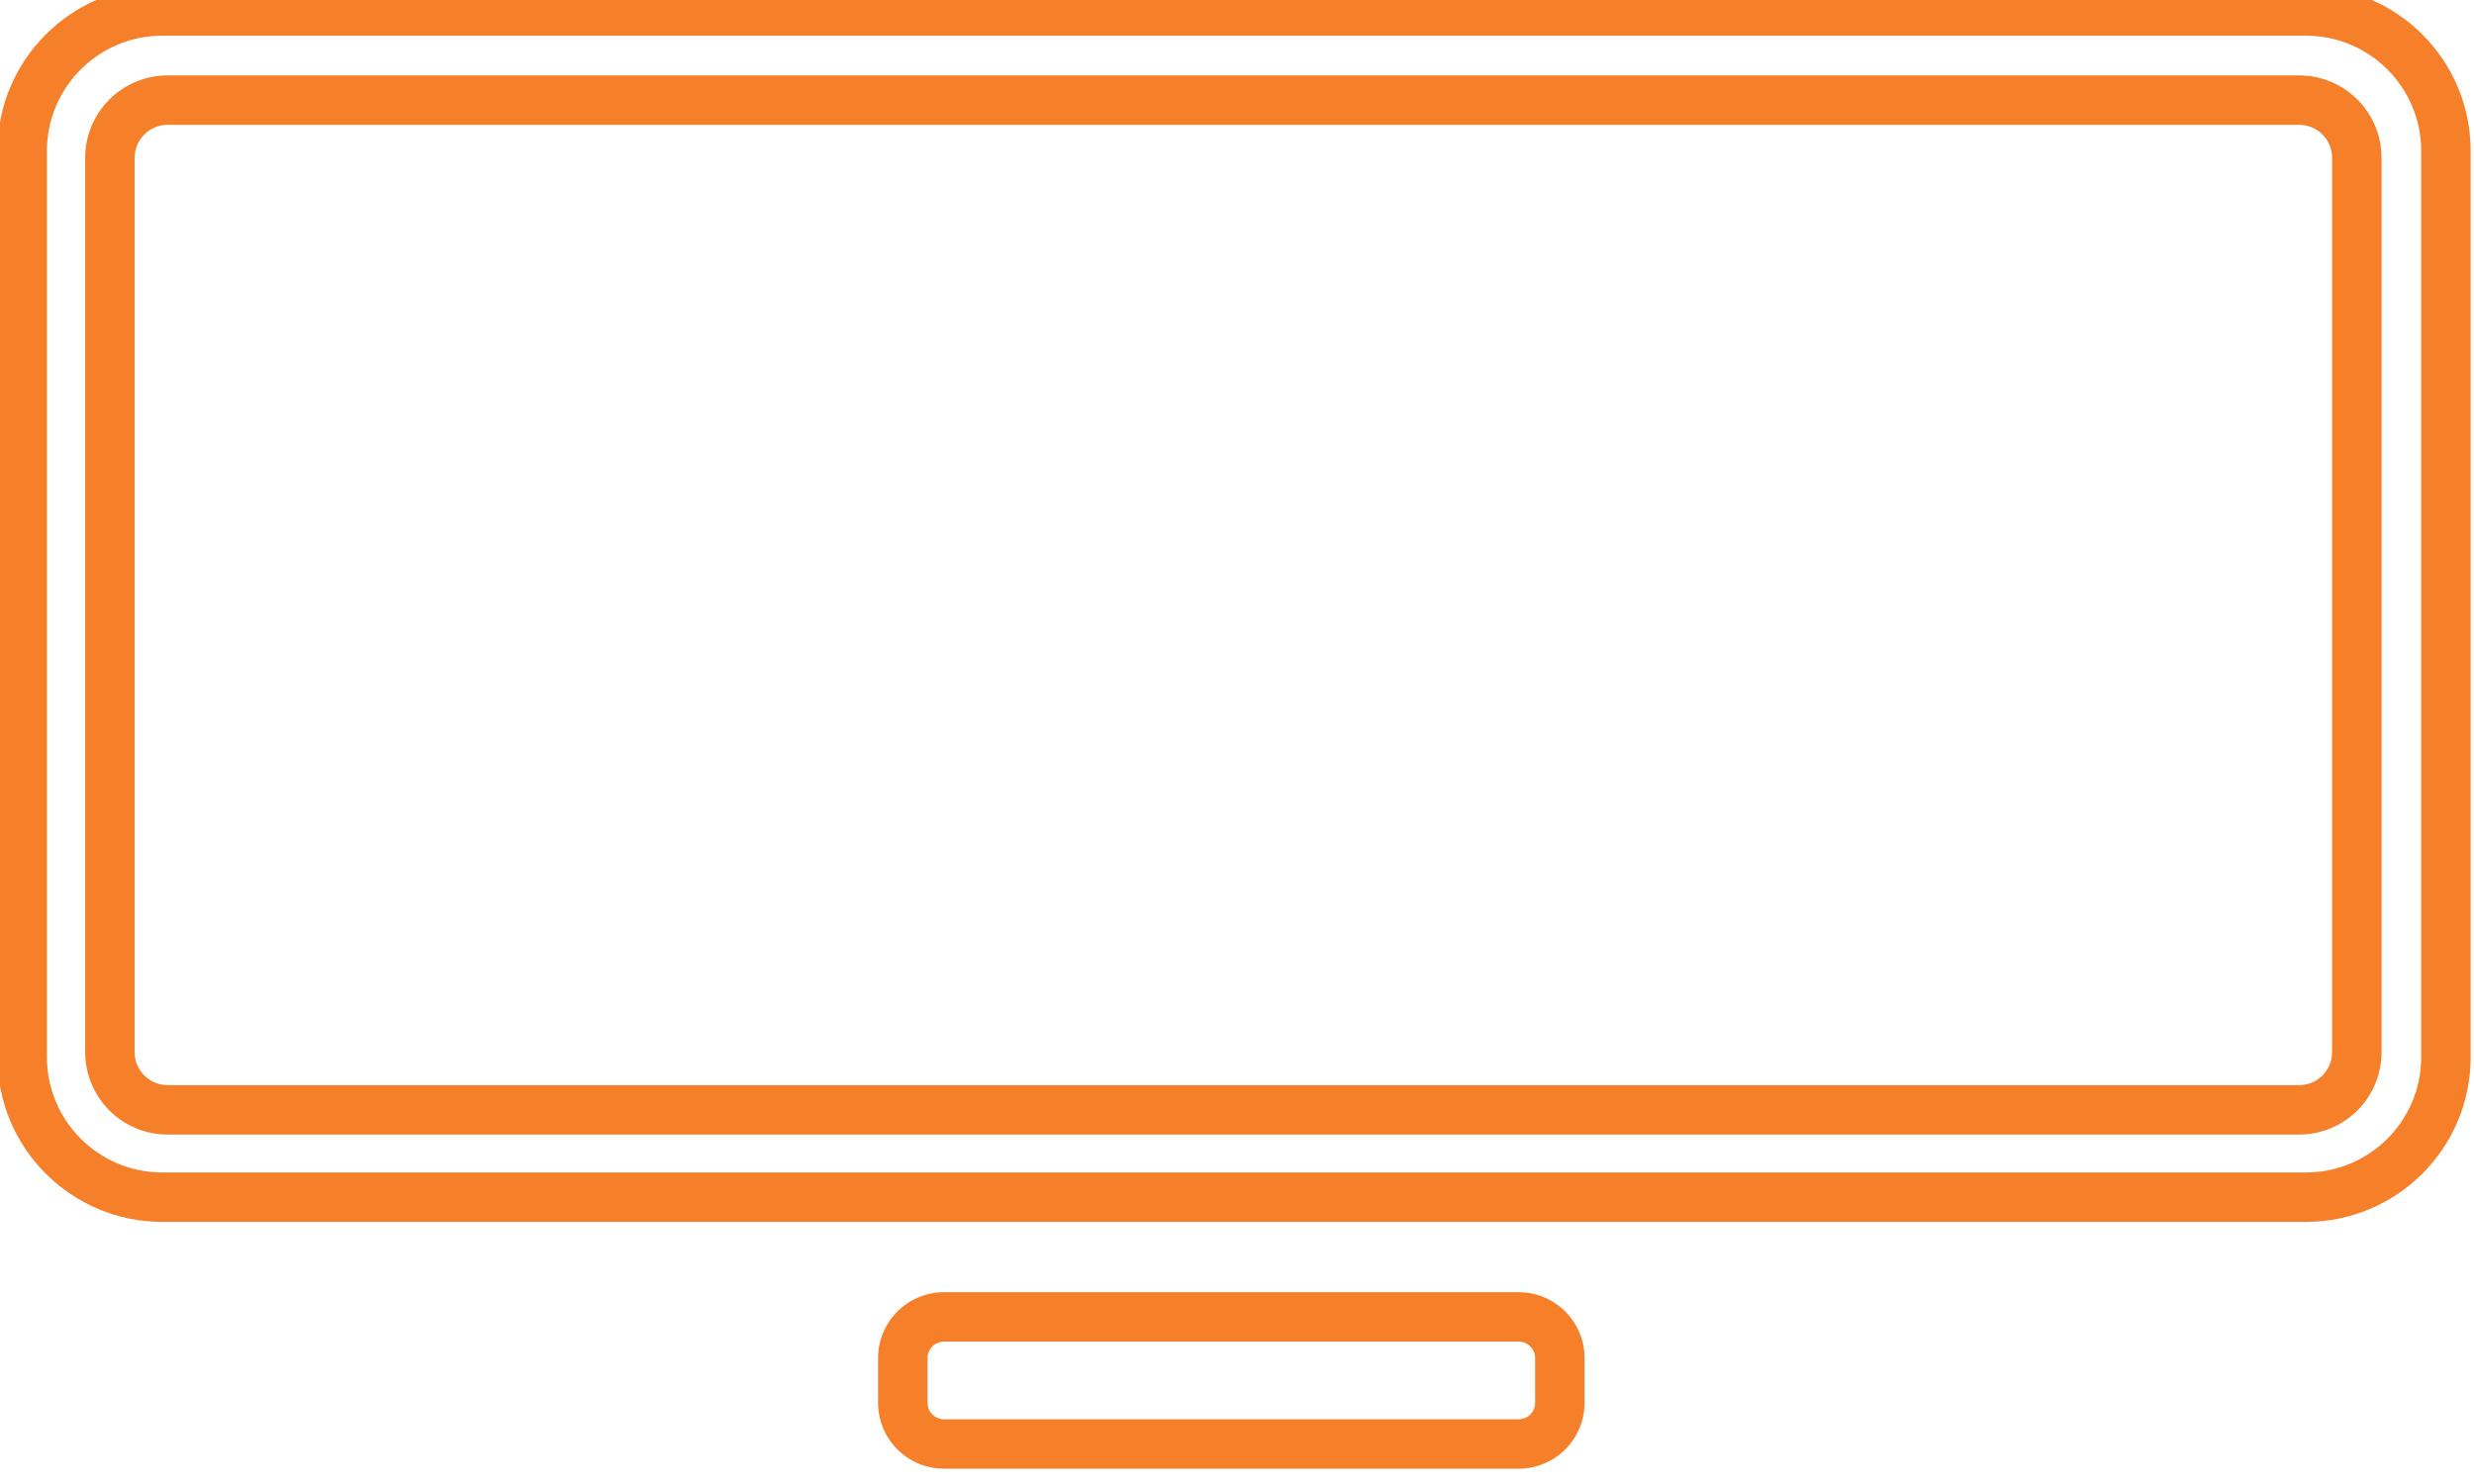 <?xml version="1.0" encoding="UTF-8" standalone="no"?>
<!DOCTYPE svg PUBLIC "-//W3C//DTD SVG 1.1//EN" "http://www.w3.org/Graphics/SVG/1.1/DTD/svg11.dtd">
<svg width="100%" height="100%" viewBox="0 0 150 90" version="1.1" xmlns="http://www.w3.org/2000/svg" xmlns:xlink="http://www.w3.org/1999/xlink" xml:space="preserve" xmlns:serif="http://www.serif.com/" style="fill-rule:evenodd;clip-rule:evenodd;stroke-linejoin:round;stroke-miterlimit:2;">
    <g transform="matrix(1,0,0,1,-885.058,-833.261)">
        <g transform="matrix(1,0,0,1,450,-271.375)">
            <g id="TV" transform="matrix(1.071,0,0,1.071,-39.928,-48.903)">
                <g transform="matrix(1.077,1.11022e-16,5.55112e-17,1.029,-39.569,204.456)">
                    <path d="M578.397,856.328C578.397,851.32 574.517,847.261 569.731,847.261C546.094,847.261 480.701,847.261 457.064,847.261C452.278,847.261 448.397,851.32 448.397,856.328C448.397,869.342 448.397,893.18 448.397,906.194C448.397,911.202 452.278,915.261 457.064,915.261C480.701,915.261 546.094,915.261 569.731,915.261C574.517,915.261 578.397,911.202 578.397,906.194C578.397,893.18 578.397,869.342 578.397,856.328ZM575.797,856.328C575.797,852.823 573.081,849.981 569.731,849.981C546.094,849.981 480.701,849.981 457.064,849.981C453.714,849.981 450.997,852.823 450.997,856.328C450.997,869.342 450.997,893.18 450.997,906.194C450.997,909.7 453.714,912.541 457.064,912.541C480.701,912.541 546.094,912.541 569.731,912.541C573.081,912.541 575.797,909.7 575.797,906.194L575.797,856.328Z" style="fill:rgb(245,128,41);"/>
                </g>
                <g transform="matrix(1,5.55112e-17,0,0.882,-0.077,334.053)">
                    <path d="M578.397,852.55C578.397,851.147 577.906,849.802 577.031,848.81C576.155,847.818 574.968,847.261 573.731,847.261C553.479,847.261 473.316,847.261 453.064,847.261C451.826,847.261 450.639,847.818 449.764,848.81C448.889,849.802 448.397,851.147 448.397,852.55L448.397,909.972C448.397,911.375 448.889,912.72 449.764,913.712C450.639,914.704 451.826,915.261 453.064,915.261L573.731,915.261C574.968,915.261 576.155,914.704 577.031,913.712C577.906,912.72 578.397,911.375 578.397,909.972L578.397,852.55ZM575.597,852.55L575.597,909.972C575.597,910.533 575.401,911.071 575.051,911.468C574.701,911.865 574.226,912.088 573.731,912.088C553.479,912.088 473.316,912.088 453.064,912.088C452.569,912.088 452.094,911.865 451.744,911.468C451.394,911.071 451.197,910.533 451.197,909.972L451.197,852.55C451.197,851.989 451.394,851.451 451.744,851.054C452.094,850.657 452.569,850.434 453.064,850.434C473.316,850.434 553.479,850.434 573.731,850.434C574.226,850.434 574.701,850.657 575.051,851.054C575.401,851.451 575.597,851.989 575.597,852.55Z" style="fill:rgb(245,128,41);"/>
                </g>
                <g transform="matrix(2.222,0,0,0.917,-635.341,306.574)">
                    <path d="M525.897,924.097C525.897,923.018 525.72,921.983 525.405,921.22C525.09,920.456 524.663,920.028 524.217,920.028C520.786,920.028 513.009,920.028 509.577,920.028C509.132,920.028 508.705,920.456 508.389,921.22C508.074,921.983 507.897,923.018 507.897,924.097C507.897,924.999 507.897,925.956 507.897,926.858C507.897,927.938 508.074,928.973 508.389,929.736C508.705,930.499 509.132,930.928 509.577,930.928C513.009,930.928 520.786,930.928 524.217,930.928C524.663,930.928 525.09,930.499 525.405,929.736C525.72,928.973 525.897,927.938 525.897,926.858C525.897,925.956 525.897,924.999 525.897,924.097ZM524.637,924.097L524.637,926.858C524.637,927.128 524.593,927.387 524.514,927.578C524.436,927.768 524.329,927.876 524.217,927.876C520.786,927.876 513.009,927.876 509.577,927.876C509.466,927.876 509.359,927.768 509.28,927.578C509.202,927.387 509.157,927.128 509.157,926.858C509.157,925.956 509.157,924.999 509.157,924.097C509.157,923.827 509.202,923.568 509.28,923.378C509.359,923.187 509.466,923.08 509.577,923.08C513.009,923.08 520.786,923.08 524.217,923.08C524.329,923.08 524.436,923.187 524.514,923.378C524.593,923.568 524.637,923.827 524.637,924.097Z" style="fill:rgb(245,128,41);"/>
                </g>
            </g>
        </g>
    </g>
</svg>
